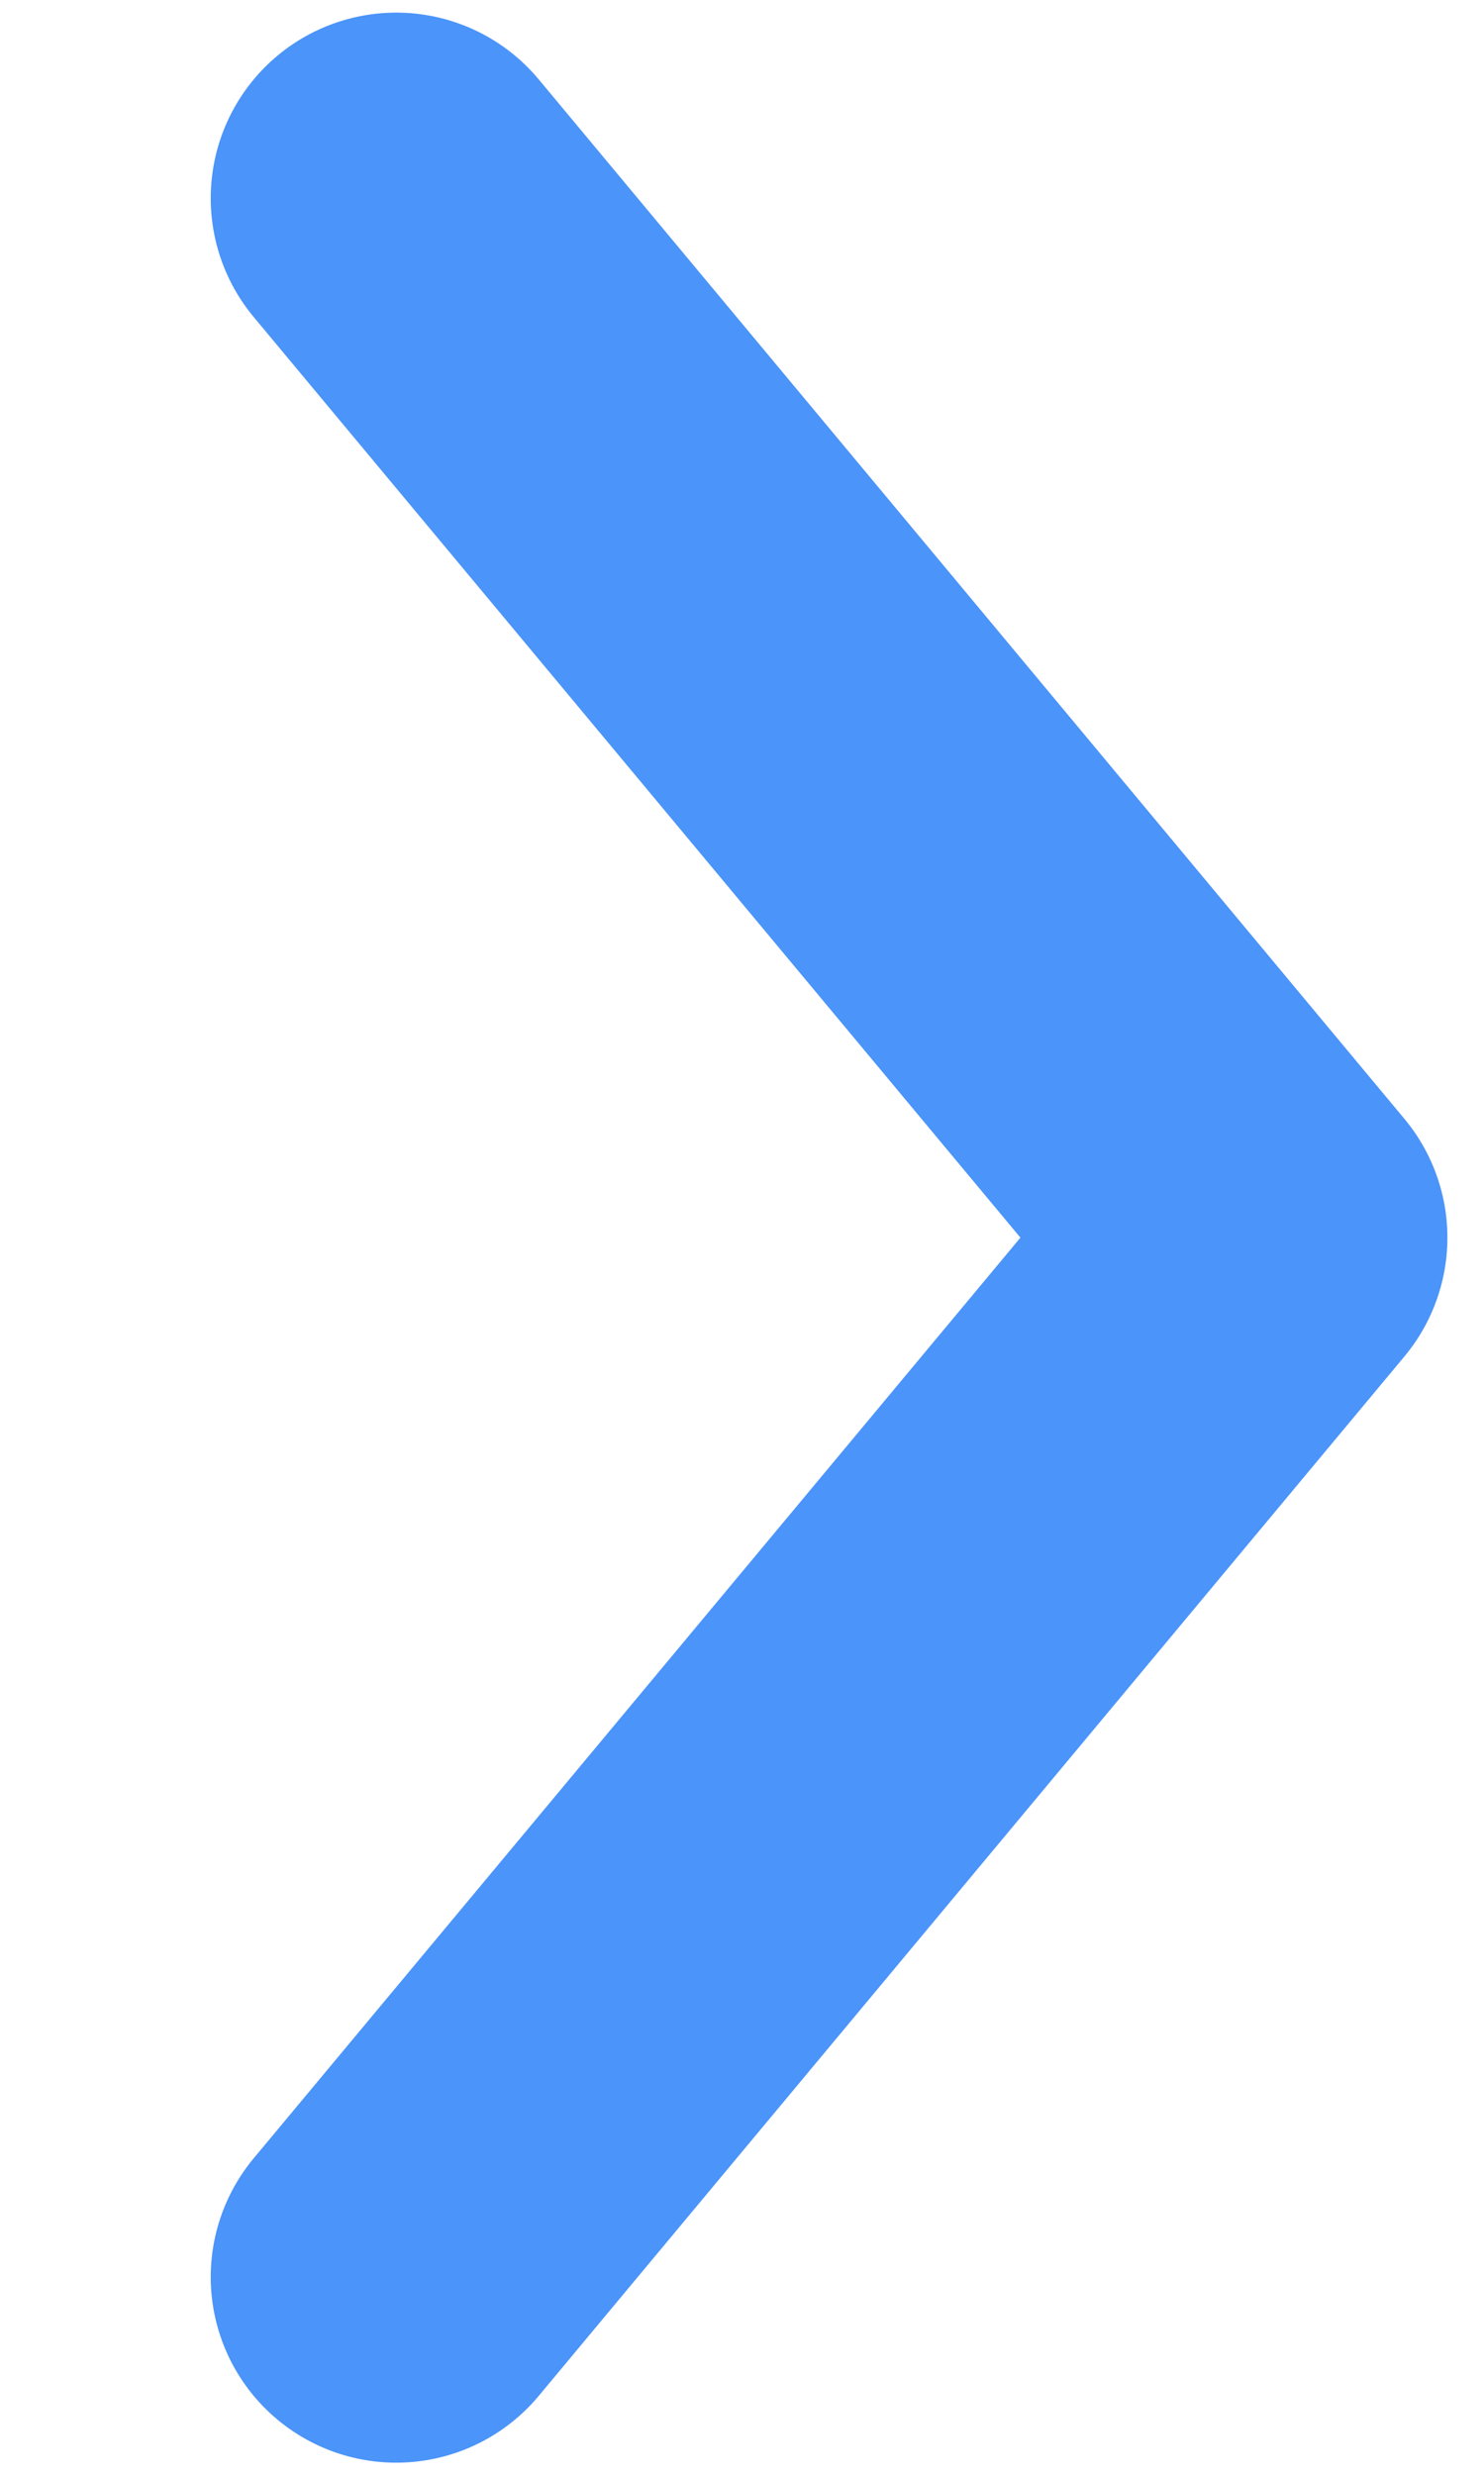 <?xml version="1.0" encoding="UTF-8"?> <svg xmlns="http://www.w3.org/2000/svg" width="6" height="10" viewBox="0 0 6 10" fill="none"><path d="M1.602 0.801L5.102 5.001L1.602 9.201" stroke="#4B94F9" stroke-width="1.5" stroke-miterlimit="10" stroke-linecap="round" stroke-linejoin="round"></path></svg> 